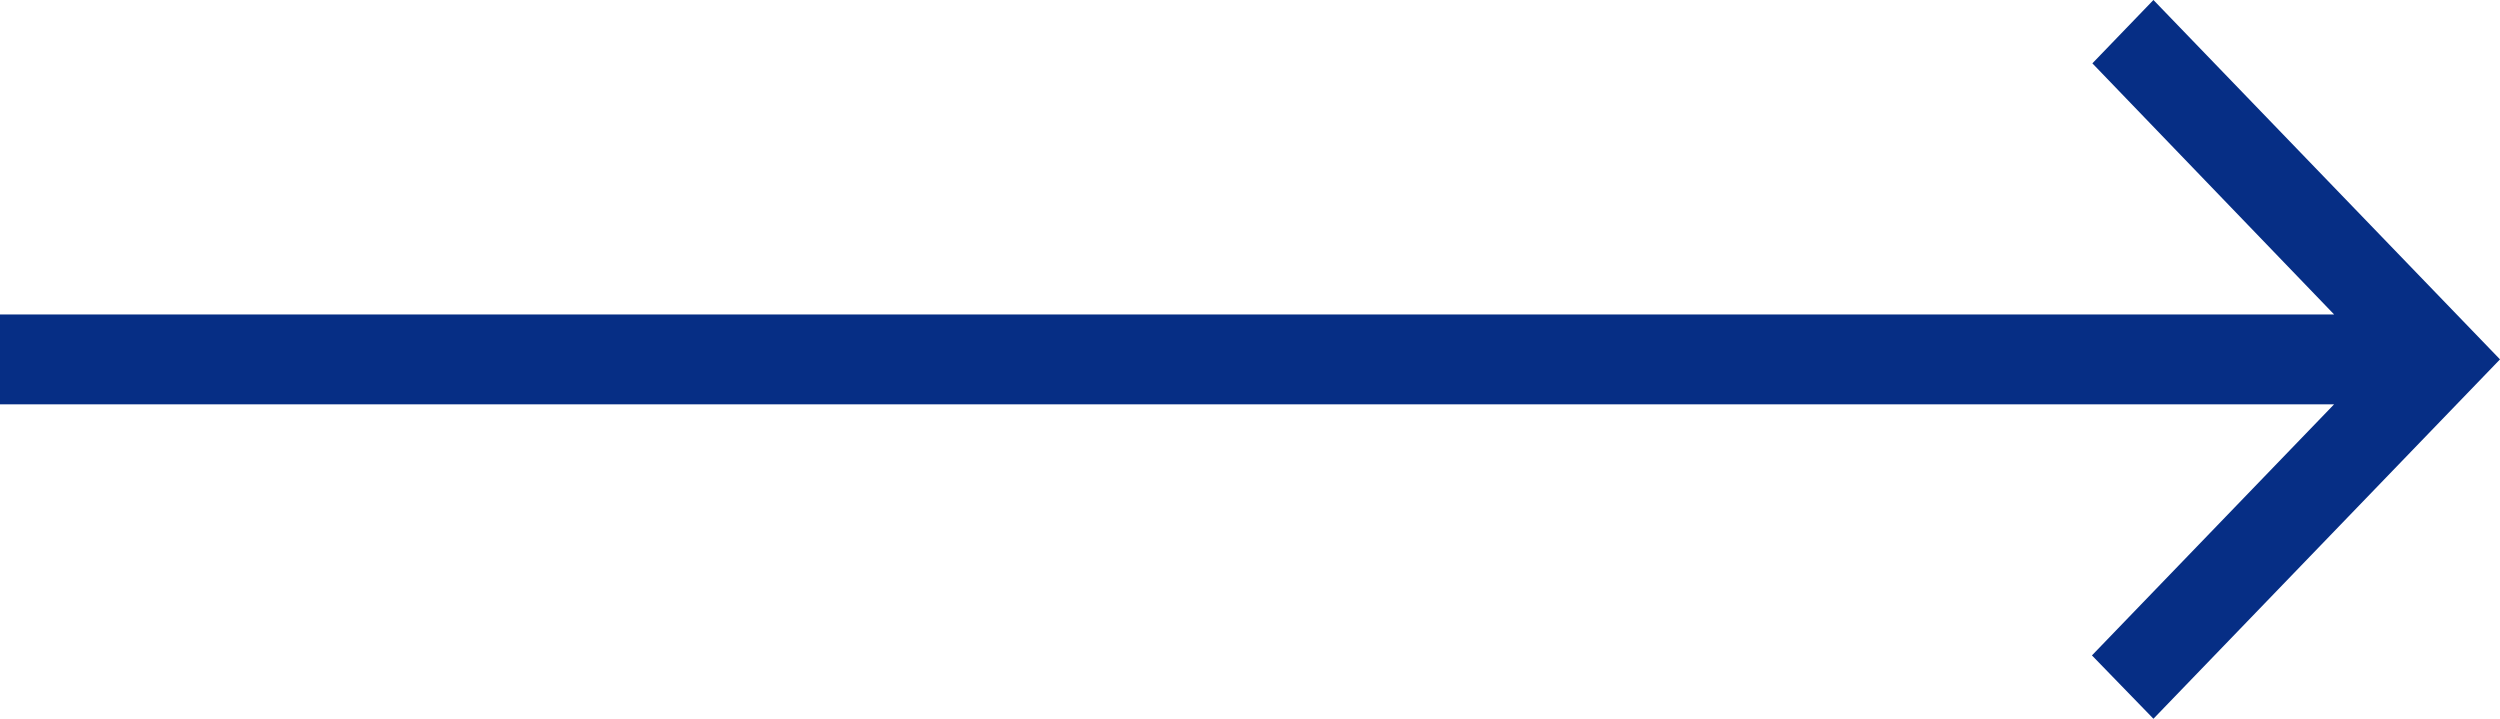 <?xml version="1.0" encoding="UTF-8"?> <svg xmlns="http://www.w3.org/2000/svg" width="80" height="23" viewBox="0 0 80 23" fill="none"> <path d="M8.79691e-07 12.938L74.691 12.938L66.942 20.973L68.91 23L80 11.5L68.91 4.75257e-06L66.956 2.027L74.691 10.062L1.13103e-06 10.062L8.79691e-07 12.938Z" fill="#062E85"></path> </svg> 